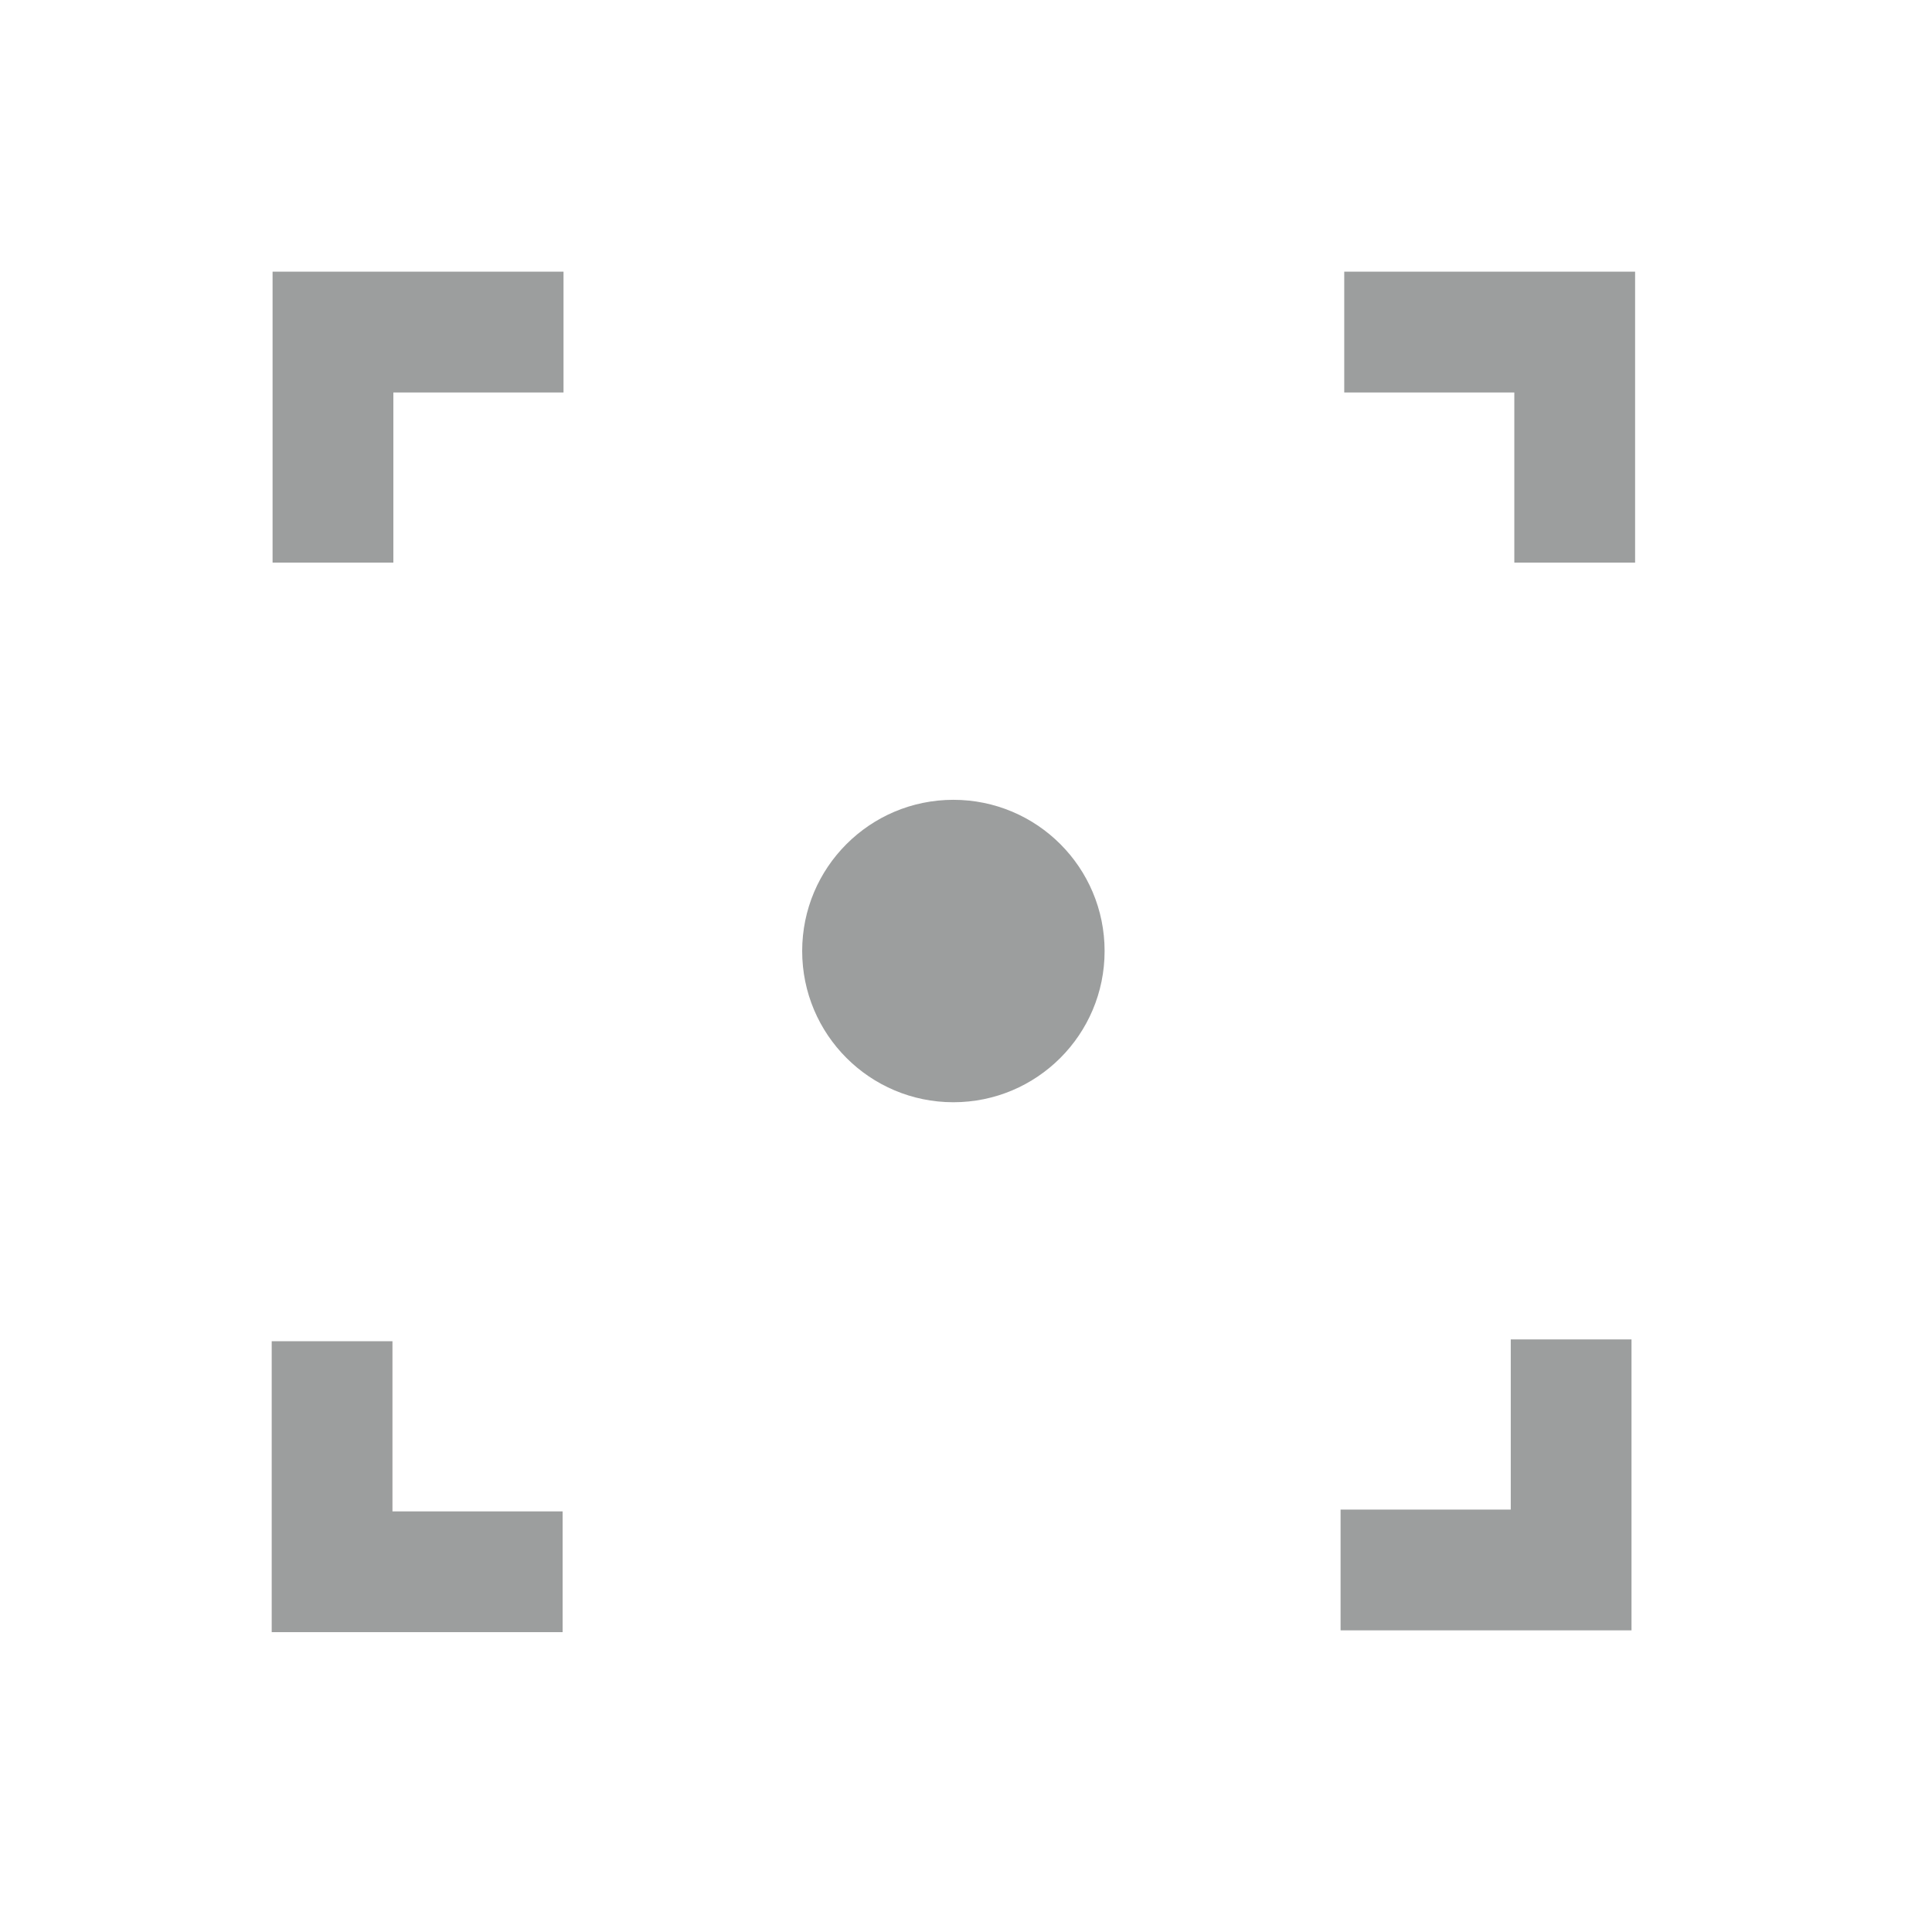 <svg width="58" height="58" viewBox="0 0 58 58" fill="none" xmlns="http://www.w3.org/2000/svg">
<mask id="mask0" mask-type="alpha" maskUnits="userSpaceOnUse" x="0" y="0" width="58" height="58">
<path d="M0 0H58V58H0V0Z" fill="#9C9E9E"/>
</mask>
<g mask="url(#mask0)">
<path fill-rule="evenodd" clip-rule="evenodd" d="M45.354 40.21V45.319H40.245V48.944H48.979V40.21H45.354ZM40.355 8.156V11.782H45.461V16.89H49.087V8.156H40.355ZM8.183 8.156V16.89H11.809V11.782H16.917V8.156H8.183ZM8.157 40.265V48.998H16.89V45.373H11.782V40.265H8.157ZM33.161 28.551C33.161 31.058 31.129 33.09 28.621 33.09C26.115 33.09 24.082 31.058 24.082 28.551C24.082 26.043 26.115 24.011 28.621 24.011C31.129 24.011 33.161 26.043 33.161 28.551Z" fill="#9C9E9E"/>
</g>
</svg>
